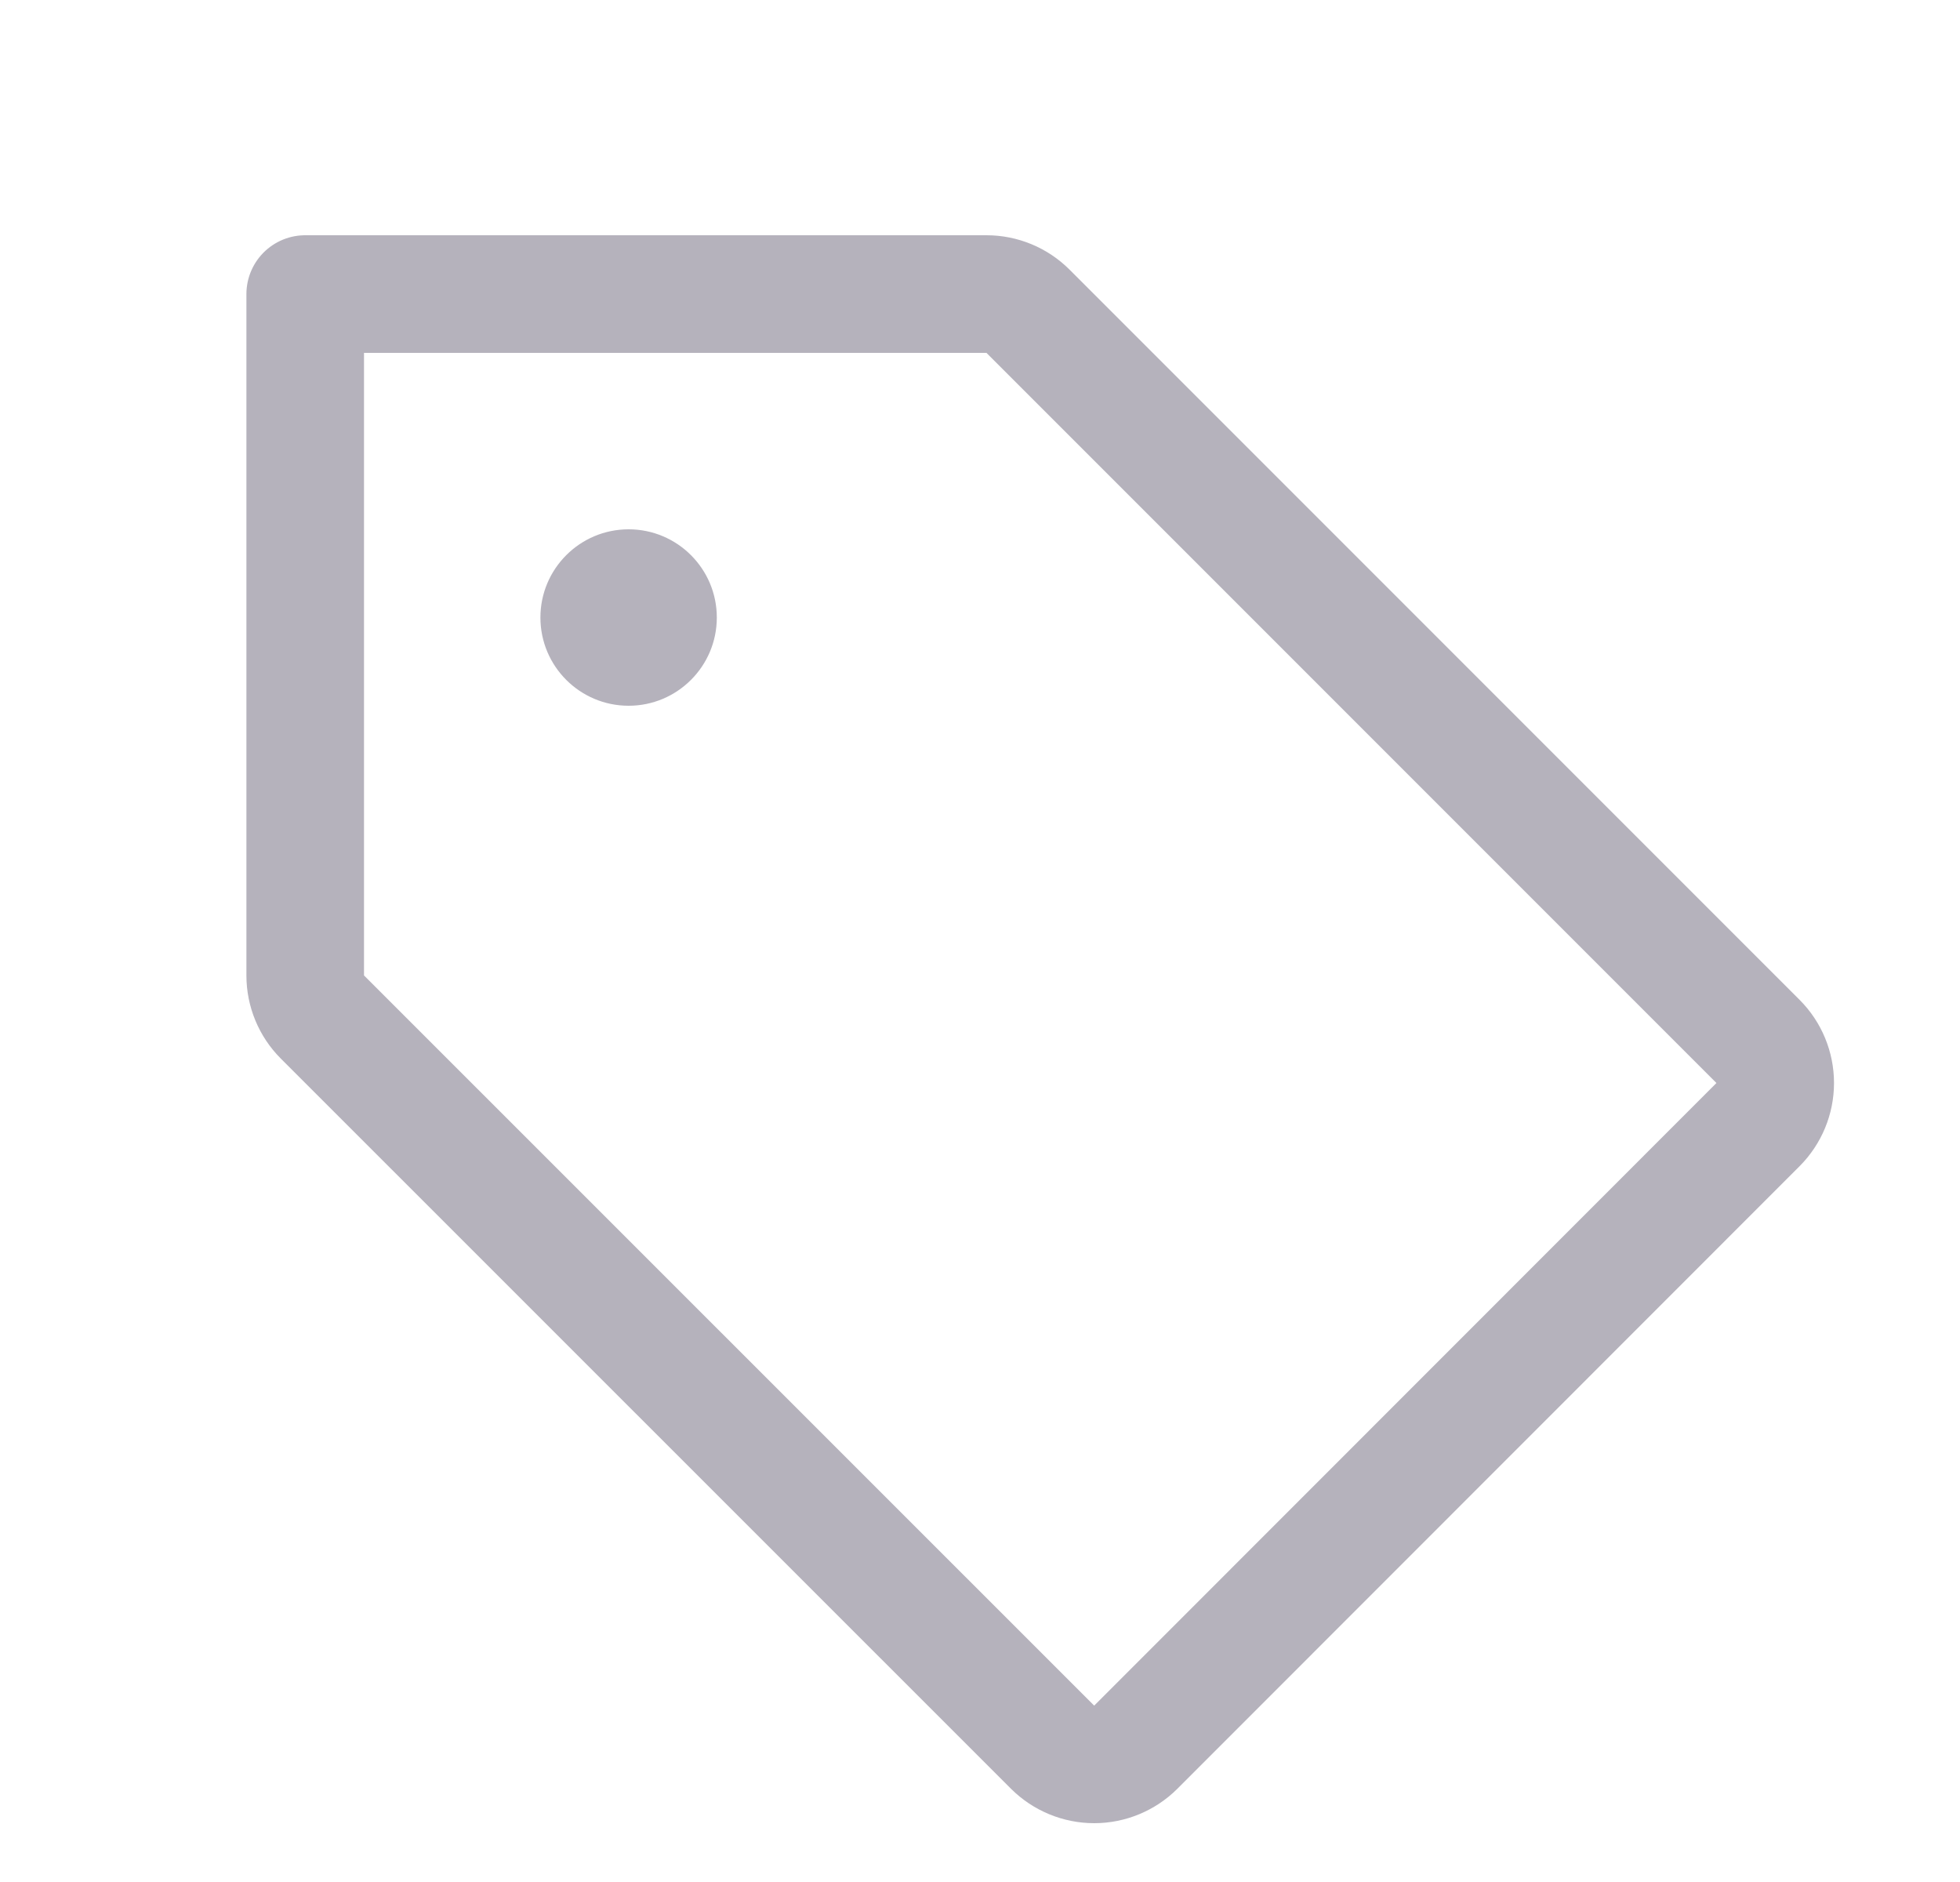 <svg width="25" height="24" viewBox="0 0 25 24" fill="none" xmlns="http://www.w3.org/2000/svg">
<path d="M4.112 12.969C3.972 12.829 3.893 12.638 3.893 12.44V3.75H12.583C12.781 3.75 12.972 3.829 13.112 3.969L22.424 13.281C22.564 13.421 22.643 13.612 22.643 13.811C22.643 14.01 22.564 14.2 22.424 14.341L14.487 22.281C14.346 22.421 14.155 22.5 13.957 22.5C13.758 22.5 13.567 22.421 13.426 22.281L4.112 12.969Z" stroke="#B5B2BC" stroke-width="1.5" stroke-linecap="round" stroke-linejoin="round"/>
<path d="M8.018 9C8.639 9 9.143 8.496 9.143 7.875C9.143 7.254 8.639 6.75 8.018 6.75C7.397 6.75 6.893 7.254 6.893 7.875C6.893 8.496 7.397 9 8.018 9Z" fill="#B5B2BC"/>
</svg>
